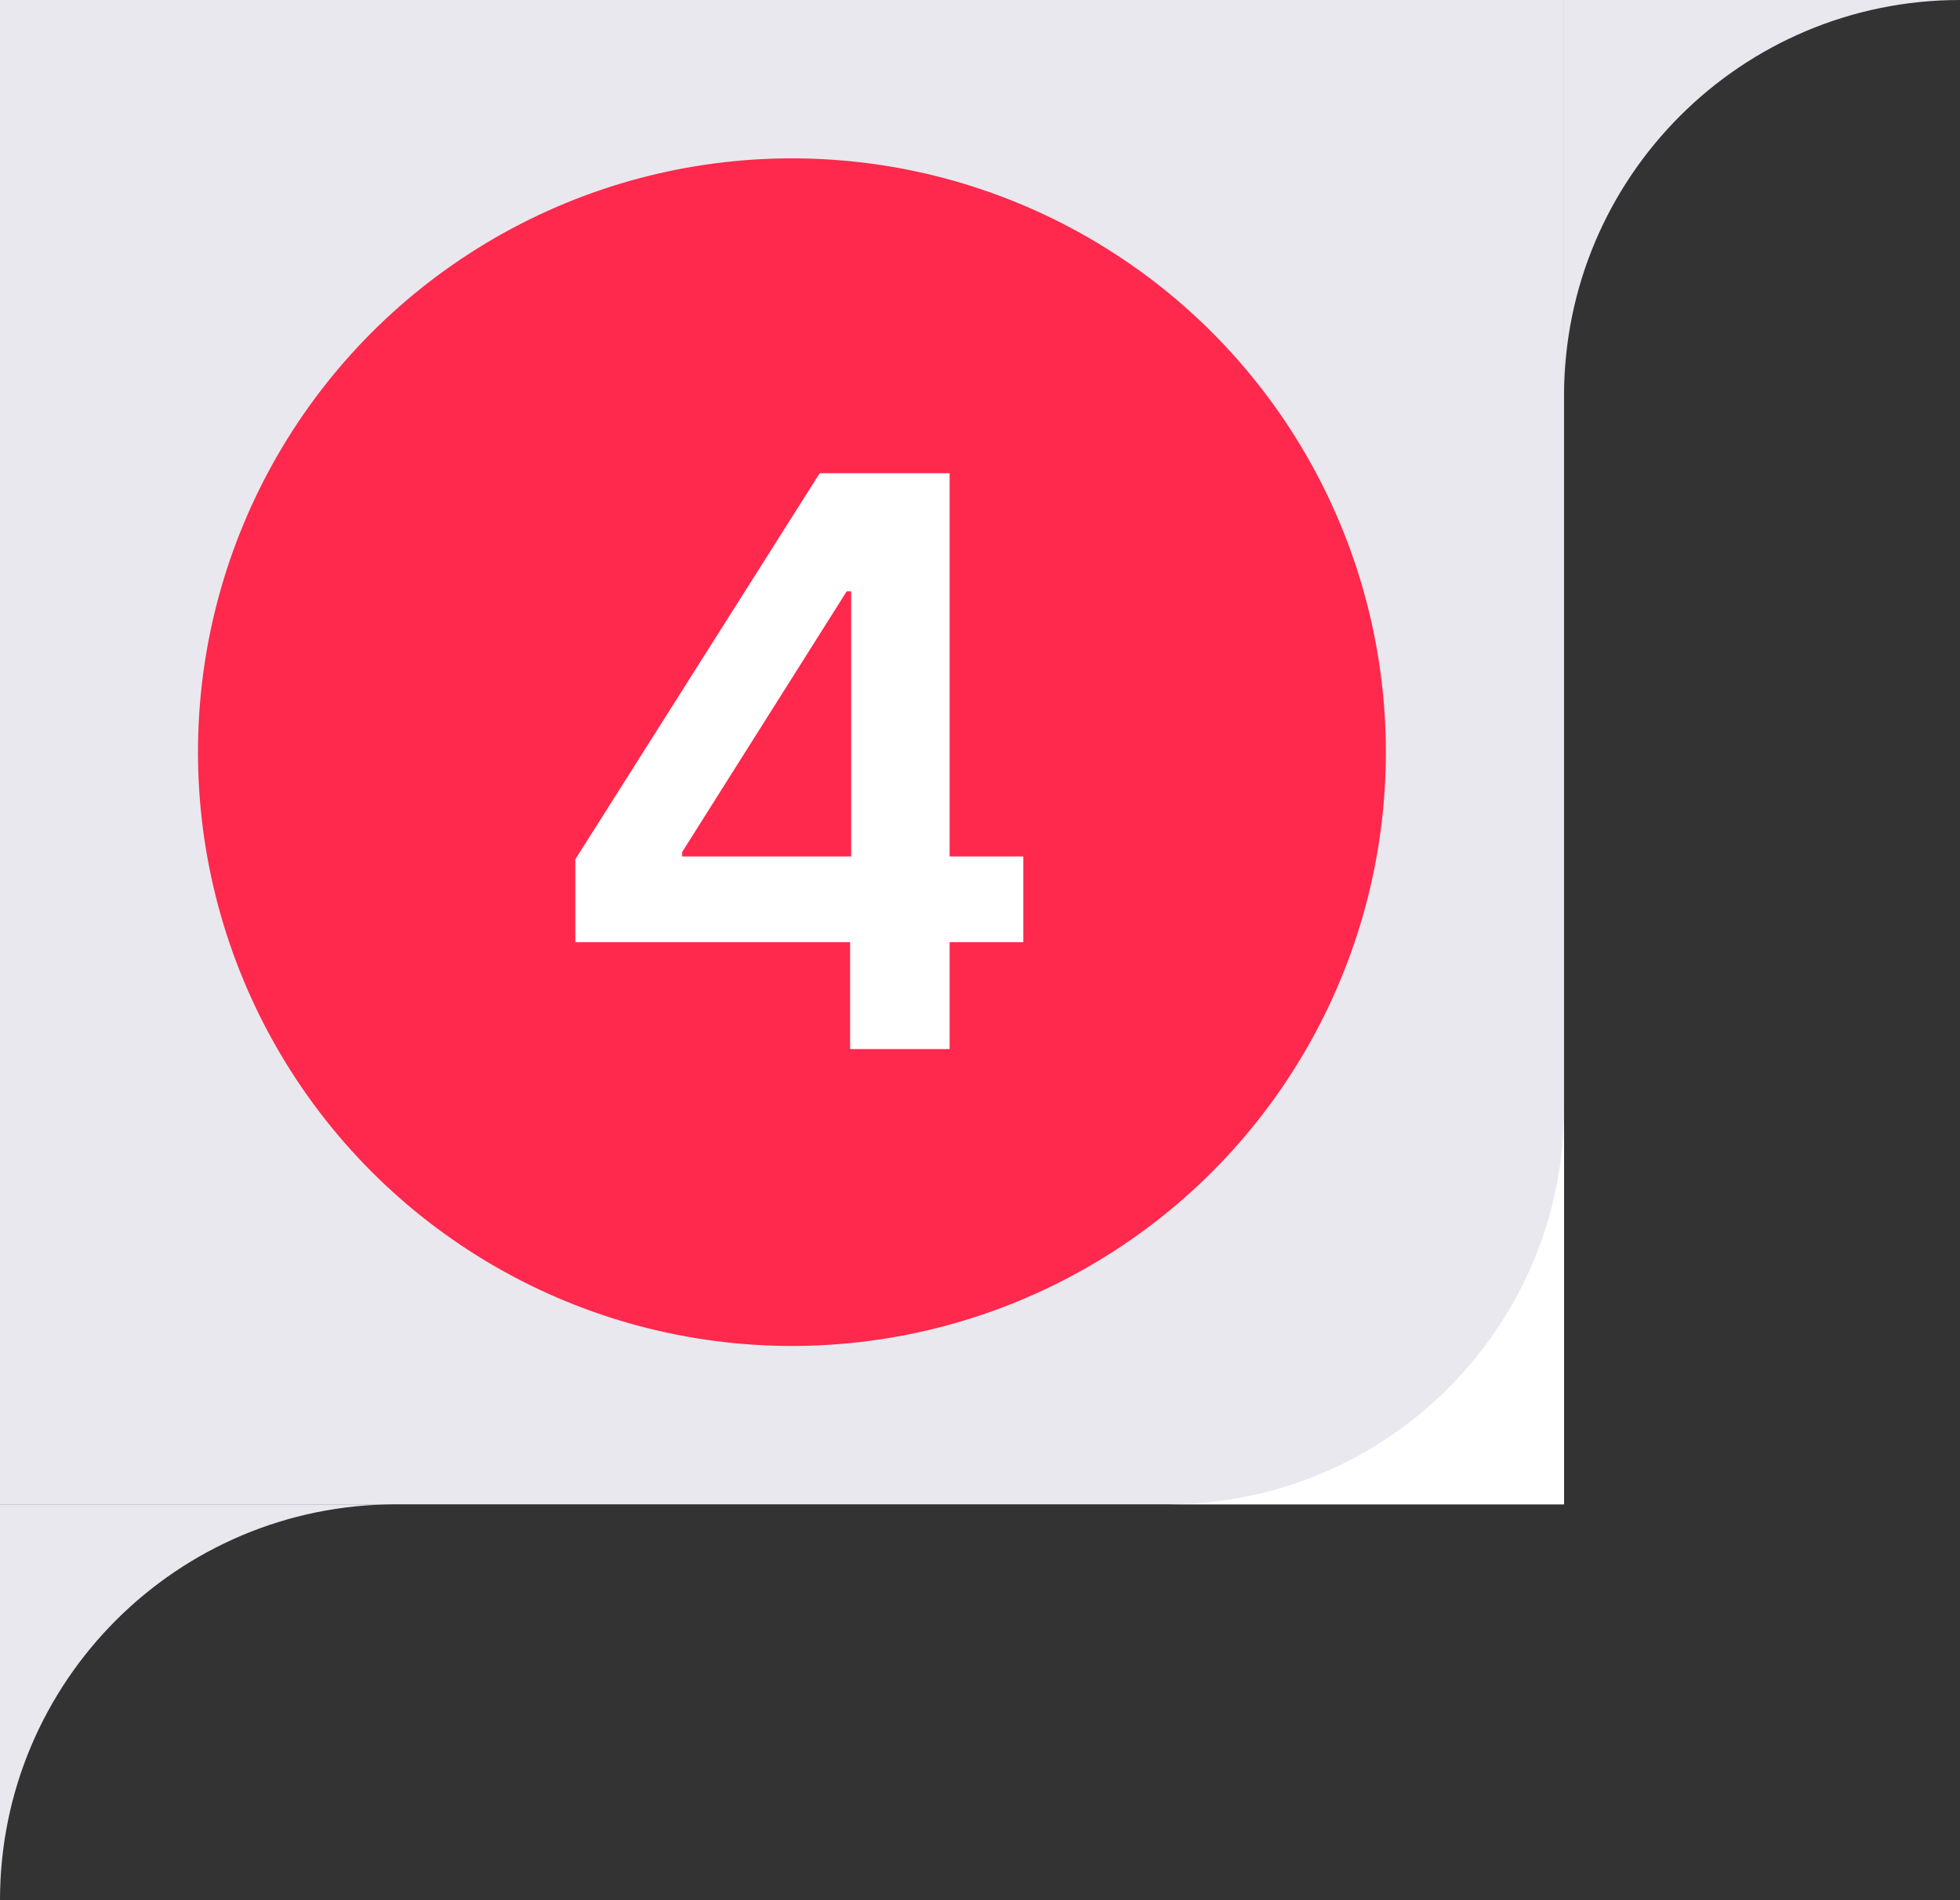 <?xml version="1.0" encoding="UTF-8"?> <svg xmlns="http://www.w3.org/2000/svg" width="99" height="96" viewBox="0 0 99 96" fill="none"><rect x="0" y="0" width="99" height="96" fill="#333333" stroke="none"/><rect width="79" height="76" transform="matrix(-1 0 0 1 79 0)" fill="#E9E8EE"></rect><path fill-rule="evenodd" clip-rule="evenodd" d="M0 76H20C8.954 76 0 84.954 0 96V76Z" fill="#E9E8EE"></path><path fill-rule="evenodd" clip-rule="evenodd" d="M79 0H99C87.954 0 79 8.954 79 20V0Z" fill="#E9E8EE"></path><path fill-rule="evenodd" clip-rule="evenodd" d="M79 76H59C70.046 76 79 67.046 79 56V76Z" fill="white"></path><circle cx="40" cy="38" r="29.5" fill="#FF284D" stroke="#FF284D"></circle><path d="M29.06 47.602V43.412L41.403 23.909H44.898V29.875H42.767L34.457 43.043V43.27H51.688V47.602H29.06ZM42.938 53V46.324L42.994 44.449V23.909H47.966V53H42.938Z" fill="white"></path></svg> 